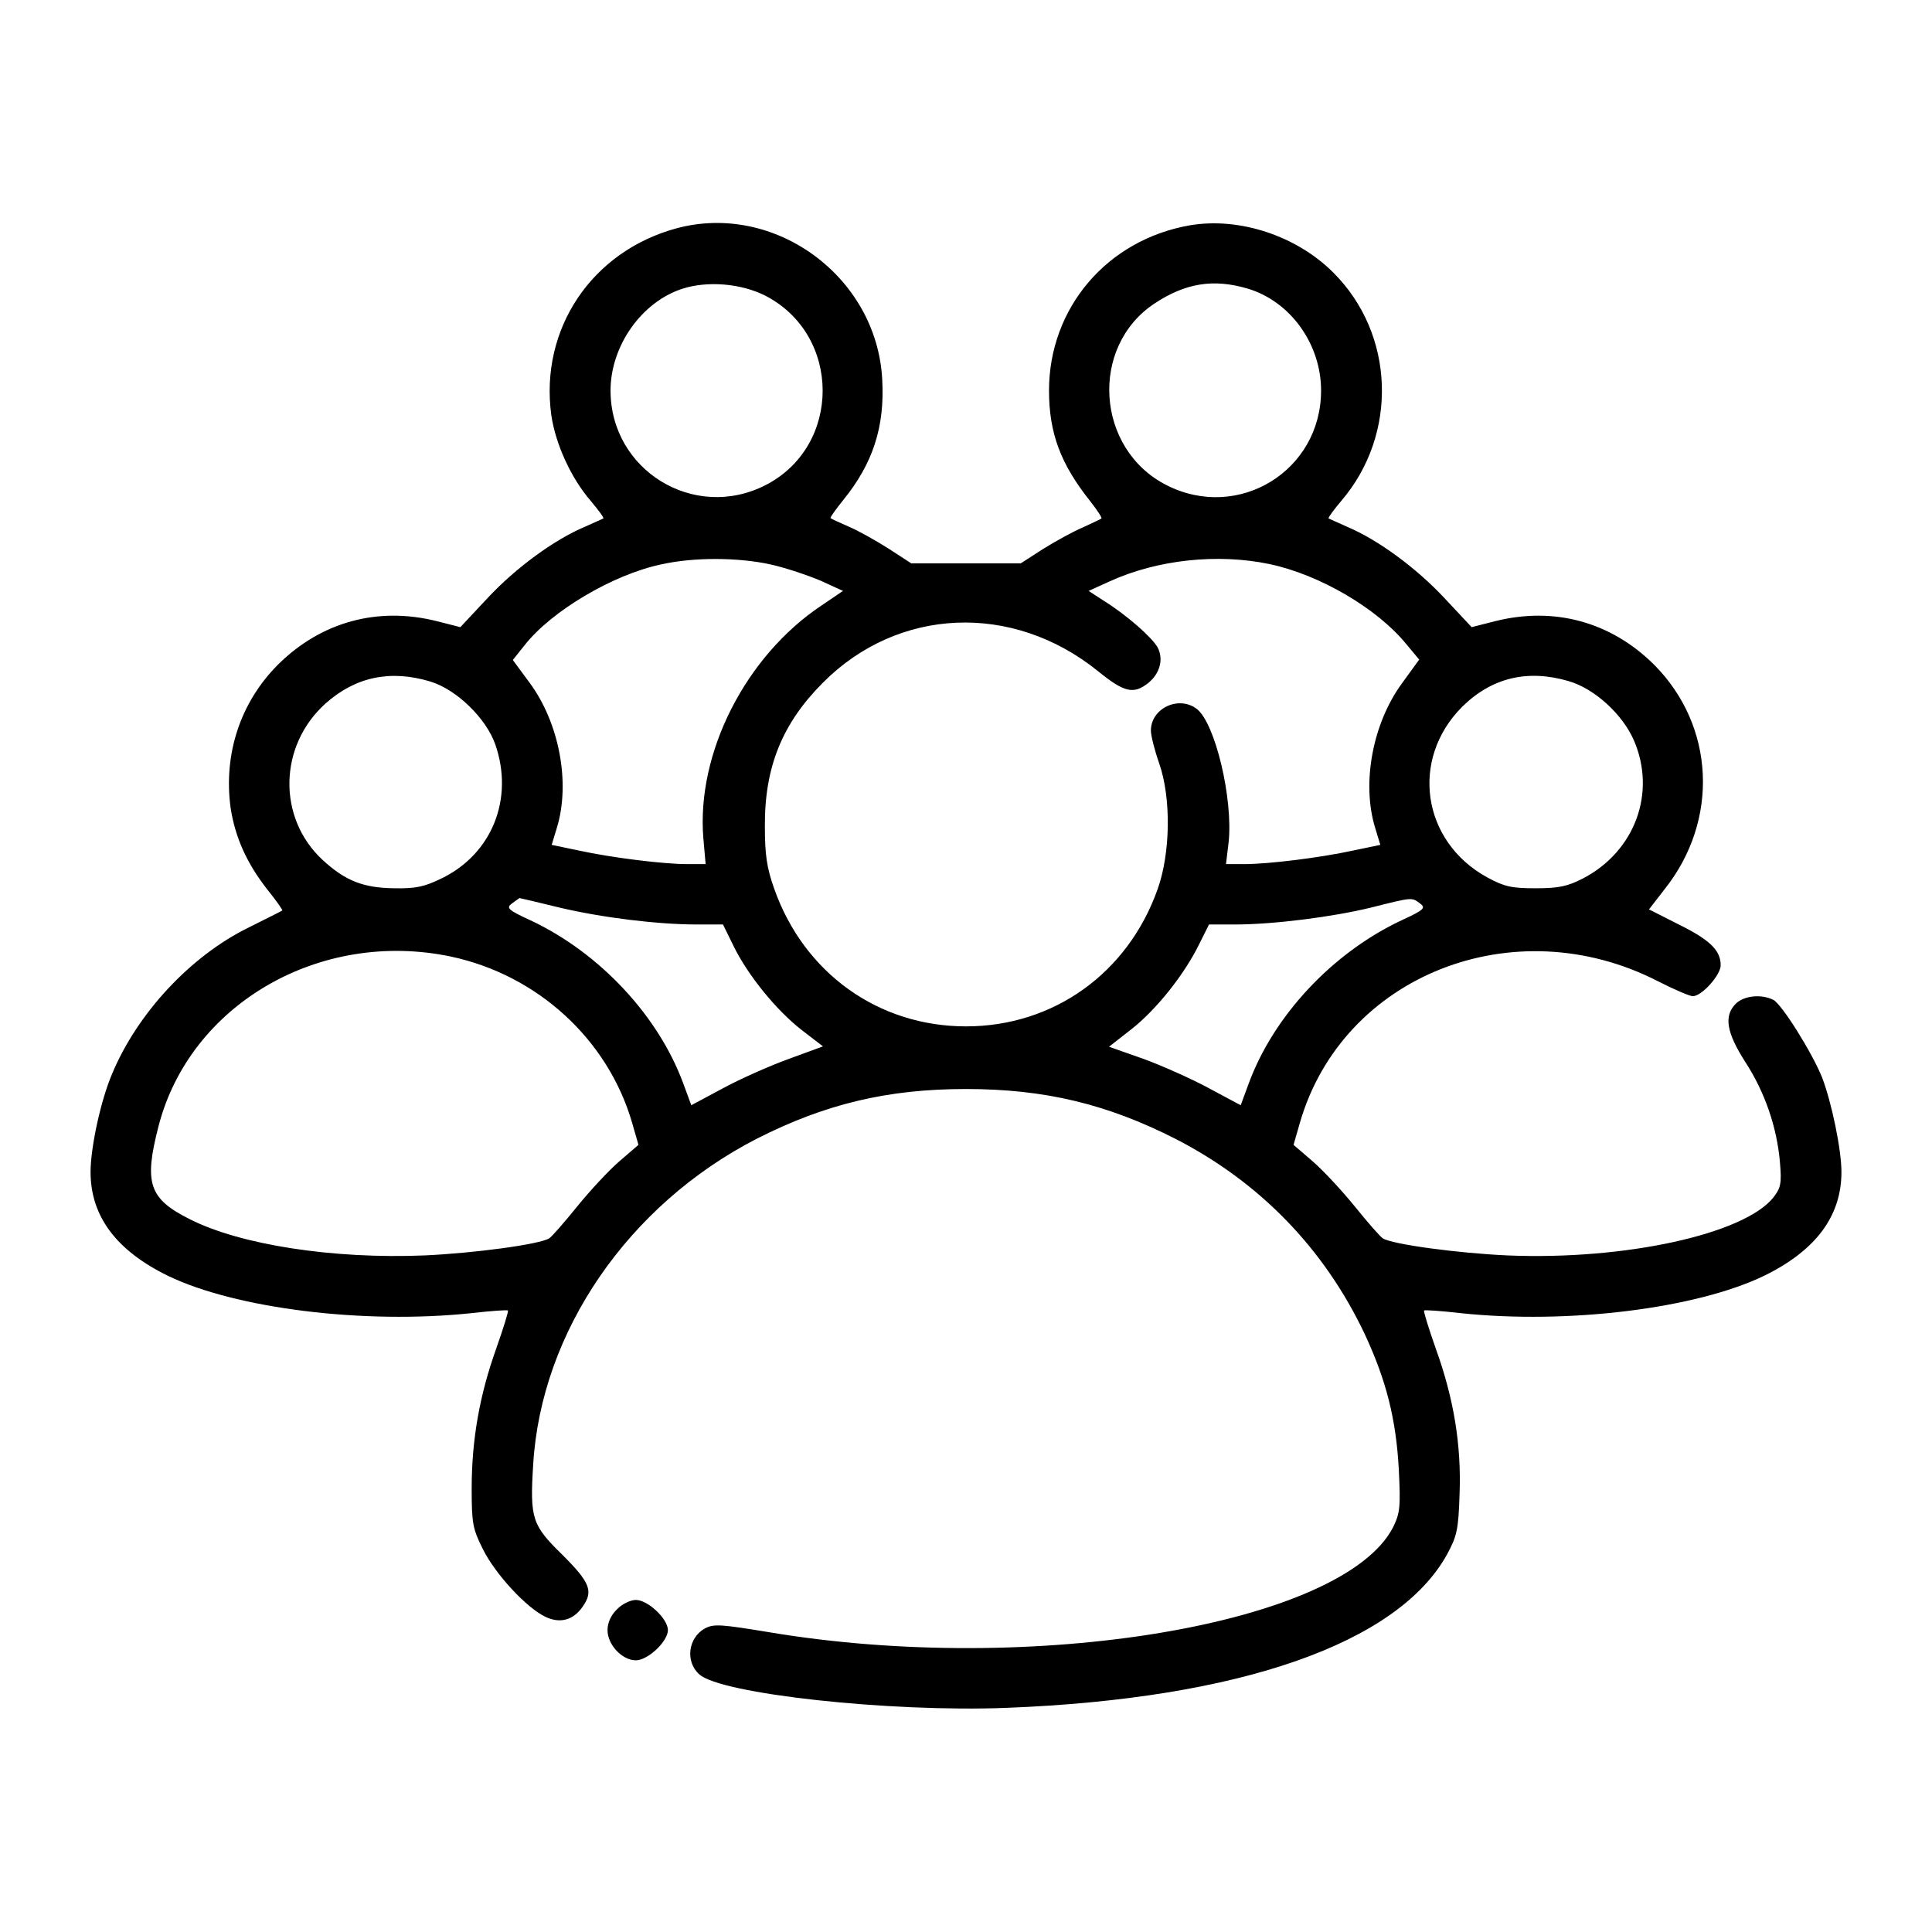 <?xml version="1.0" standalone="no"?>
<!DOCTYPE svg PUBLIC "-//W3C//DTD SVG 20010904//EN"
 "http://www.w3.org/TR/2001/REC-SVG-20010904/DTD/svg10.dtd">
<svg version="1.0" xmlns="http://www.w3.org/2000/svg"
 width="512pt" height="512pt" viewBox="0 0 512 512"
 preserveAspectRatio="xMidYMid meet">

<g transform="translate(0,512) scale(0.1,-0.1)"
fill="#000000" stroke="none">
<path d="M1793 4515 c-225 -61 -363 -267 -332 -495 11 -76 52 -167 105 -228
20 -24 35 -44 33 -46 -2 -1 -24 -11 -49 -22 -83 -35 -184 -110 -257 -188 l-73
-78 -63 16 c-156 39 -306 -2 -420 -115 -100 -100 -145 -237 -126 -379 12 -79
43 -148 98 -218 24 -30 41 -54 39 -55 -1 -1 -43 -22 -91 -46 -152 -75 -293
-226 -360 -387 -30 -70 -57 -195 -57 -260 0 -117 68 -208 205 -275 180 -87
520 -129 804 -99 52 6 96 9 97 7 2 -2 -12 -47 -31 -101 -44 -123 -65 -241 -65
-371 0 -93 3 -107 30 -161 33 -66 115 -155 166 -179 38 -18 73 -9 98 27 29 41
20 64 -53 137 -81 79 -87 96 -78 240 21 352 252 688 592 863 181 92 346 132
555 132 209 0 374 -40 555 -132 224 -115 394 -291 501 -516 58 -124 84 -228
91 -361 5 -99 3 -115 -15 -152 -132 -258 -958 -396 -1657 -278 -122 20 -143
22 -166 10 -45 -24 -54 -88 -16 -122 56 -52 504 -101 814 -89 619 24 1038 171
1168 407 26 48 30 65 33 159 5 130 -15 253 -63 386 -19 54 -33 99 -31 101 1 2
45 -1 97 -7 284 -30 624 12 804 99 137 67 205 158 205 275 0 60 -26 184 -51
250 -27 67 -106 193 -129 206 -31 16 -78 12 -100 -10 -32 -32 -25 -76 25 -154
52 -80 84 -173 92 -266 5 -57 2 -68 -17 -93 -78 -98 -395 -167 -705 -154 -132
6 -303 29 -330 45 -7 4 -40 42 -74 84 -34 42 -84 96 -113 121 l-50 43 17 59
c113 390 567 570 948 375 43 -22 85 -40 93 -40 24 0 74 56 74 82 0 39 -28 67
-111 108 l-79 40 41 53 c146 183 134 434 -28 596 -114 113 -264 154 -420 115
l-63 -16 -73 78 c-73 78 -174 153 -257 188 -25 11 -47 21 -49 22 -2 2 13 22
33 46 152 177 143 443 -21 606 -97 97 -248 147 -379 125 -220 -38 -374 -219
-374 -438 0 -113 31 -195 109 -293 18 -23 32 -44 30 -46 -2 -2 -25 -12 -50
-24 -26 -11 -73 -37 -105 -57 l-59 -38 -145 0 -145 0 -60 39 c-33 21 -81 48
-105 58 -25 11 -47 21 -49 23 -2 1 13 22 33 47 79 97 111 194 104 320 -14 272
-284 471 -545 401z m234 -178 c204 -104 204 -400 1 -503 -189 -96 -410 40
-410 251 0 118 82 235 191 270 66 21 154 14 218 -18z m1280 18 c113 -34 194
-147 194 -270 0 -213 -219 -347 -409 -251 -188 95 -206 367 -32 482 82 54 156
66 247 39z m-1264 -731 c40 -9 99 -29 132 -43 l59 -27 -56 -38 c-202 -134
-333 -392 -314 -618 l6 -68 -48 0 c-64 0 -201 17 -288 36 l-72 15 14 46 c36
119 6 277 -72 383 l-45 61 32 40 c71 90 233 186 360 213 88 20 206 19 292 0z
m1322 1 c132 -28 284 -117 361 -211 l35 -42 -45 -62 c-78 -106 -108 -264 -72
-383 l14 -46 -72 -15 c-87 -19 -224 -36 -289 -36 l-48 0 7 58 c12 114 -35 314
-84 353 -48 37 -122 2 -122 -57 0 -14 10 -53 22 -87 32 -92 30 -237 -4 -333
-79 -223 -276 -364 -508 -364 -232 0 -429 141 -508 364 -20 56 -25 91 -25 166
-1 157 46 273 154 381 199 200 502 213 728 31 70 -57 95 -63 134 -32 31 25 41
63 25 94 -15 27 -82 86 -143 124 l-40 26 55 25 c127 58 287 75 425 46z m-2225
-311 c70 -21 149 -98 173 -168 49 -143 -9 -288 -141 -353 -47 -23 -69 -28
-127 -27 -83 1 -130 20 -190 75 -120 111 -117 302 7 414 79 71 172 91 278 59z
m3017 1 c69 -20 143 -88 173 -157 60 -139 3 -294 -135 -366 -41 -21 -64 -26
-125 -26 -64 0 -83 4 -129 29 -173 95 -205 313 -66 452 78 77 173 100 282 68z
m-2675 -600 c114 -27 261 -45 366 -45 l68 0 28 -57 c38 -78 114 -171 181 -223
l56 -43 -90 -33 c-50 -18 -129 -53 -175 -78 l-84 -45 -21 57 c-66 180 -222
347 -405 433 -61 28 -65 33 -49 45 10 7 19 14 20 14 1 0 48 -11 105 -25z
m2281 11 c16 -12 12 -17 -49 -45 -183 -86 -339 -253 -405 -433 l-21 -57 -84
45 c-46 25 -125 60 -174 78 l-91 32 60 47 c66 52 140 145 179 225 l26 52 68 0
c103 0 260 20 362 45 111 28 107 27 129 11z m-2568 -141 c230 -49 416 -220
480 -440 l17 -59 -50 -43 c-29 -25 -79 -79 -113 -121 -34 -42 -67 -80 -74 -84
-27 -16 -198 -39 -330 -45 -242 -10 -488 28 -622 96 -108 54 -122 95 -83 246
83 323 427 523 775 450z"/>
<path d="M1635 855 c-16 -15 -25 -36 -25 -55 0 -39 39 -80 75 -80 32 0 85 50
85 80 0 30 -53 80 -85 80 -14 0 -37 -11 -50 -25z"/>
</g>
</svg>
